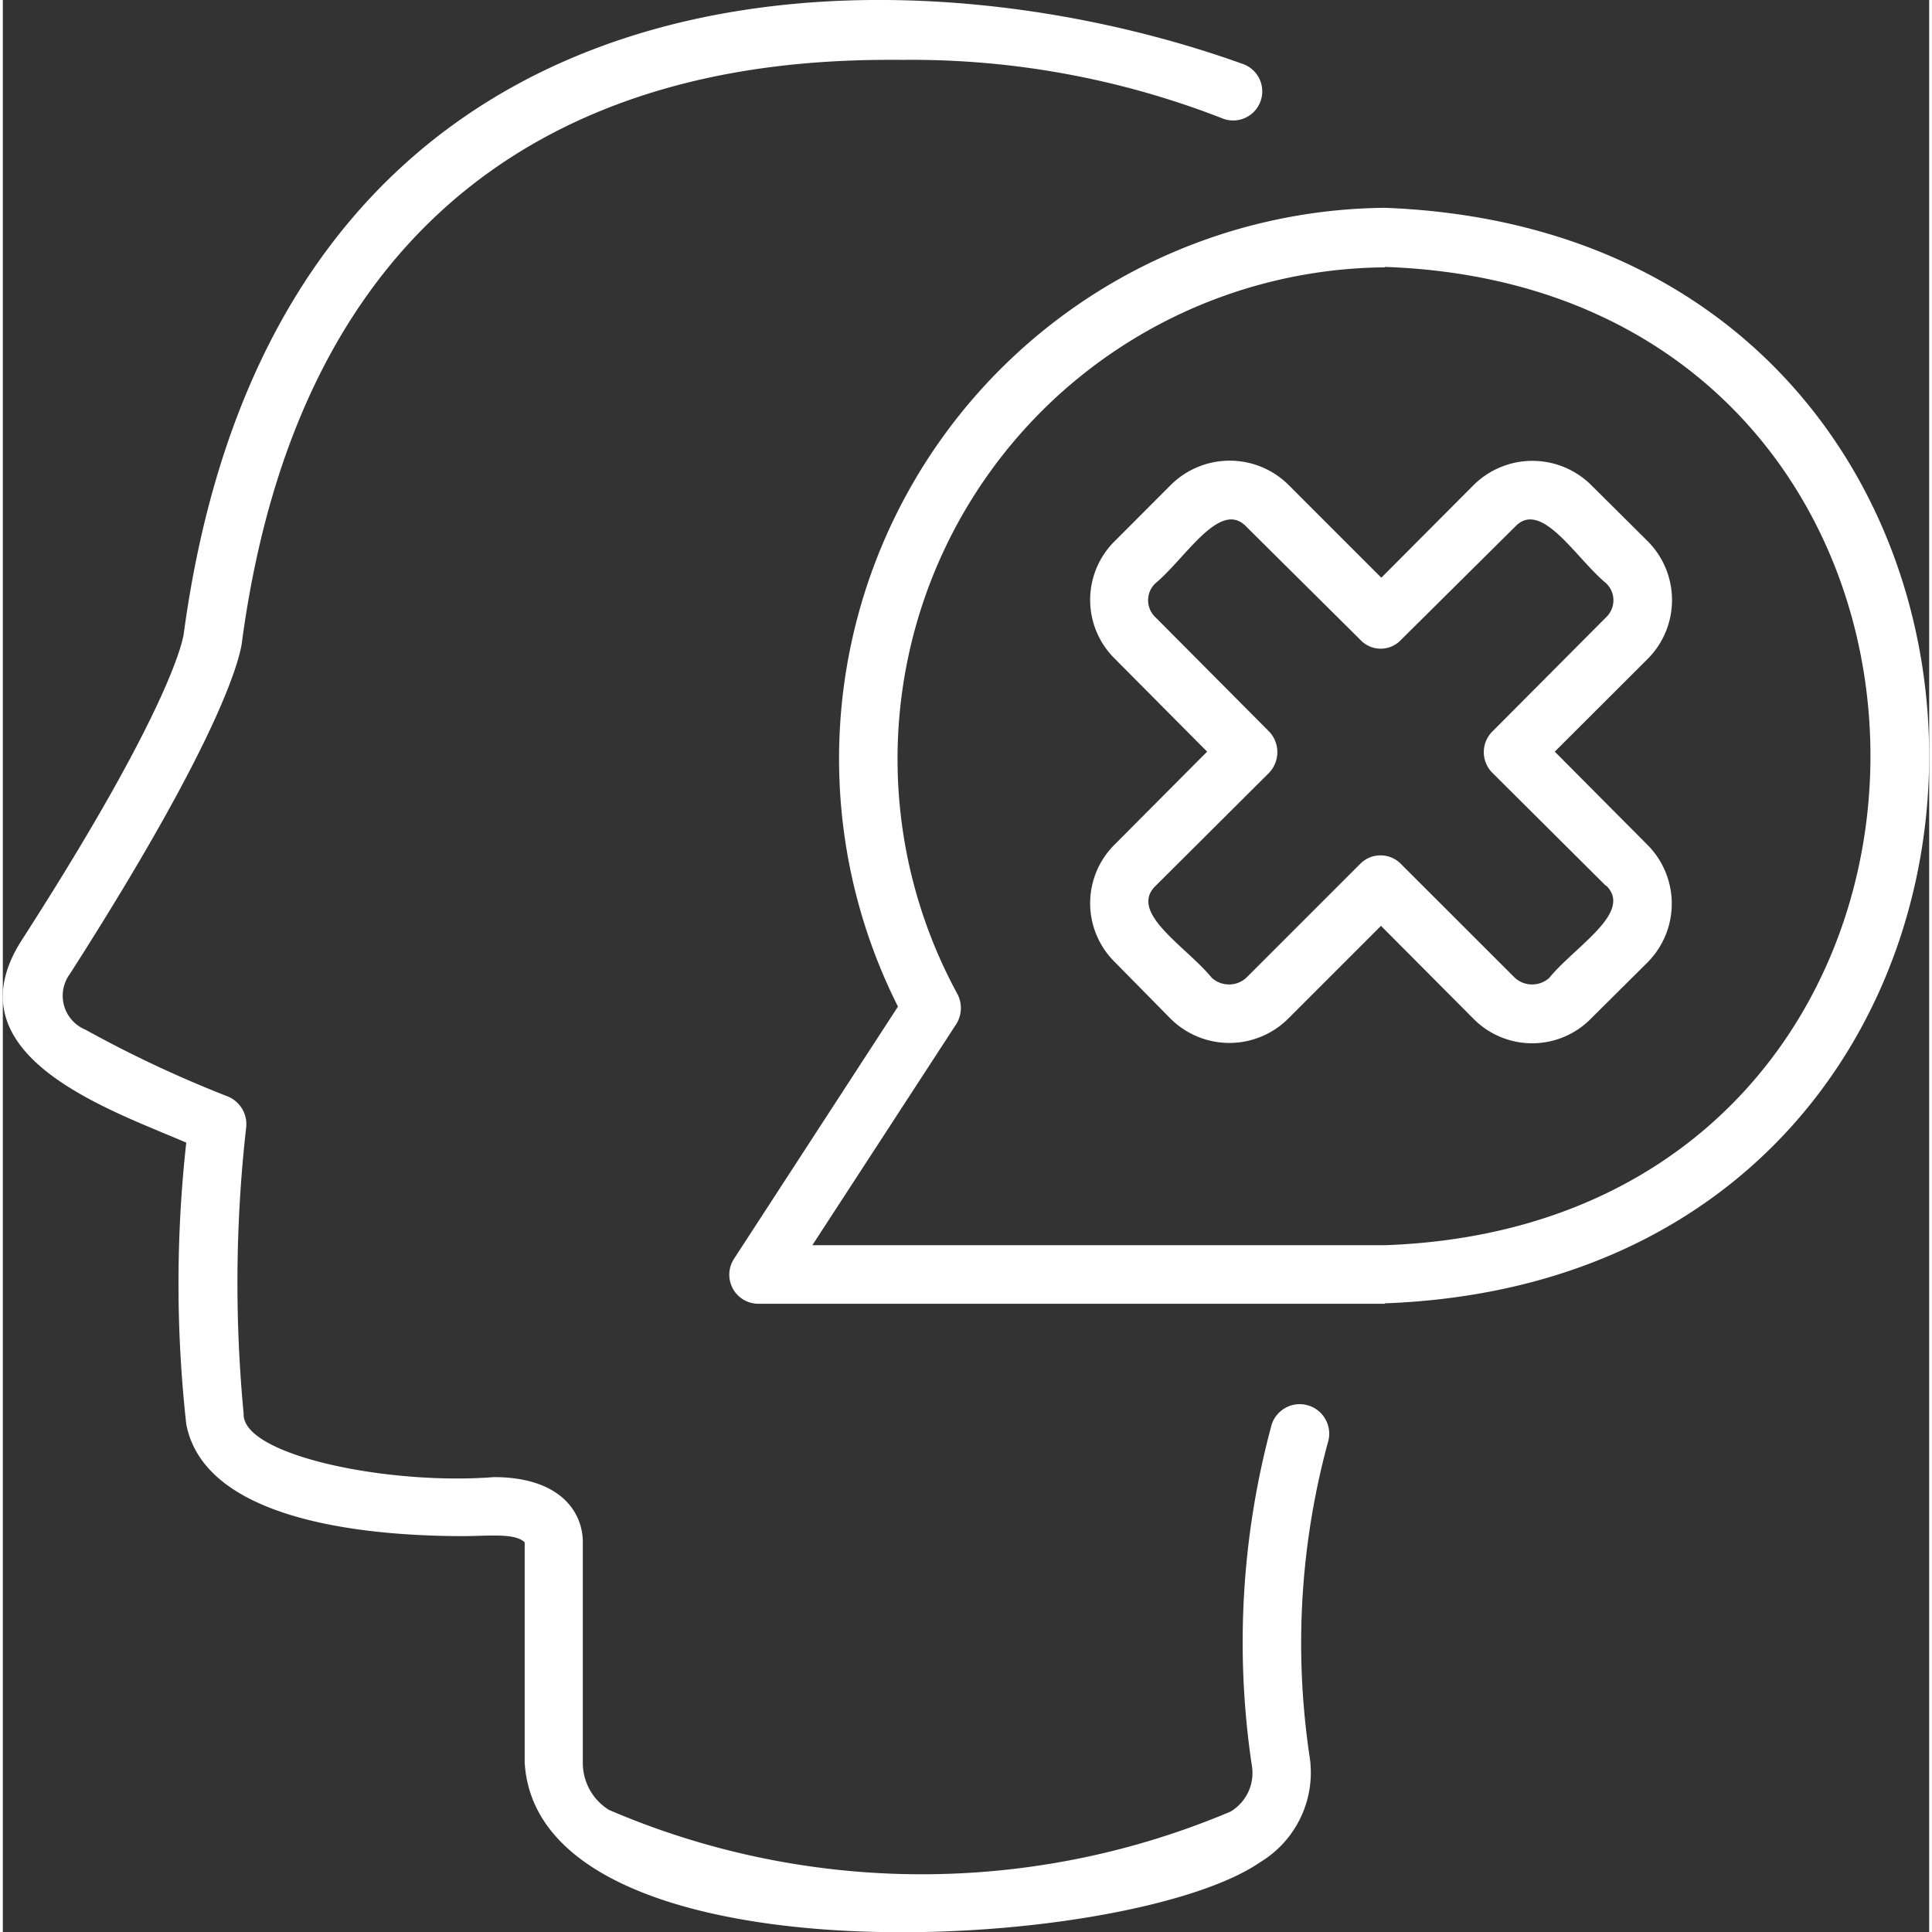 <svg xmlns="http://www.w3.org/2000/svg" version="1.1" xmlns:xlink="http://www.w3.org/1999/xlink" width="512" height="512" x="0" y="0" viewBox="0 0 22.525 22.591" style="enable-background:new 0 0 512 512" xml:space="preserve" class=""><rect x="0" y="0" width="22.525" height="22.591" fill="#333333" stroke="none"/><g><g data-name="Layer 2"><path d="M15.5 16.845a8.968 8.968 0 0 0-.219 3.7 1.224 1.224 0 0 1-.579 1.23c-1.545 1.067-8.449 1.464-8.6-1.168v-2.573c-.113-.109-.408-.074-.712-.072-1.122 0-3.027-.172-3.245-1.309a14.957 14.957 0 0 1 0-3.292C1.256 12.976-.64 12.348.217 11 2 8.23 2.111 7.448 2.116 7.407c1.1-8.138 8.3-8.134 12.4-6.653a.34.34 0 0 1-.259.629A10 10 0 0 0 10.528.7C8.618.685 3.692.952 2.8 7.478c-.01.123-.137.976-2.017 3.912a.429.429 0 0 0 .183.65 13.846 13.846 0 0 0 1.667.782.35.35 0 0 1 .213.356 16.2 16.2 0 0 0-.03 3.353c-.02.486 1.69.838 2.925.741.767 0 1.041.4 1.041.762v2.571a.646.646 0 0 0 .305.558 9.262 9.262 0 0 0 7.269.02.525.525 0 0 0 .249-.538 9.731 9.731 0 0 1 .233-3.992.345.345 0 0 1 .662.192zm.66-1.6H8.837a.34.34 0 0 1-.285-.529l1.915-2.946a6.442 6.442 0 0 1 5.694-9.34c8.48.322 8.49 12.492 0 12.81zm0-12.119a5.748 5.748 0 0 0-5 8.493.353.353 0 0 1-.011.355L9.466 14.56h6.7c7.564-.271 7.564-11.175-.005-11.439zm3.073 6.755a.974.974 0 0 1 0 1.371l-.665.661a.964.964 0 0 1-1.371 0l-1.082-1.087-1.087 1.087a.975.975 0 0 1-1.372 0L13 11.247a.965.965 0 0 1 0-1.371l1.082-1.087L13 7.7a.965.965 0 0 1 0-1.371l.66-.661a.977.977 0 0 1 1.372 0l1.087 1.087L17.2 5.67a.976.976 0 0 1 1.371 0l.665.661a.974.974 0 0 1 0 1.371l-1.089 1.087zm-.487.478-1.326-1.32a.341.341 0 0 1 0-.488l1.326-1.332a.274.274 0 0 0 0-.4c-.354-.294-.757-.984-1.062-.661l-1.331 1.32a.326.326 0 0 1-.483 0l-1.33-1.32c-.306-.324-.71.37-1.061.661a.273.273 0 0 0 0 .4l1.325 1.332a.35.35 0 0 1 0 .488l-1.325 1.32c-.321.313.36.71.659 1.076a.3.3 0 0 0 .4 0l1.33-1.33a.334.334 0 0 1 .483 0l1.331 1.33a.3.3 0 0 0 .4 0c.303-.371.986-.768.665-1.081z" data-name="Layer 1" fill="#ffffff" opacity="1" data-original="#000000" class=""></path></g></g></svg>